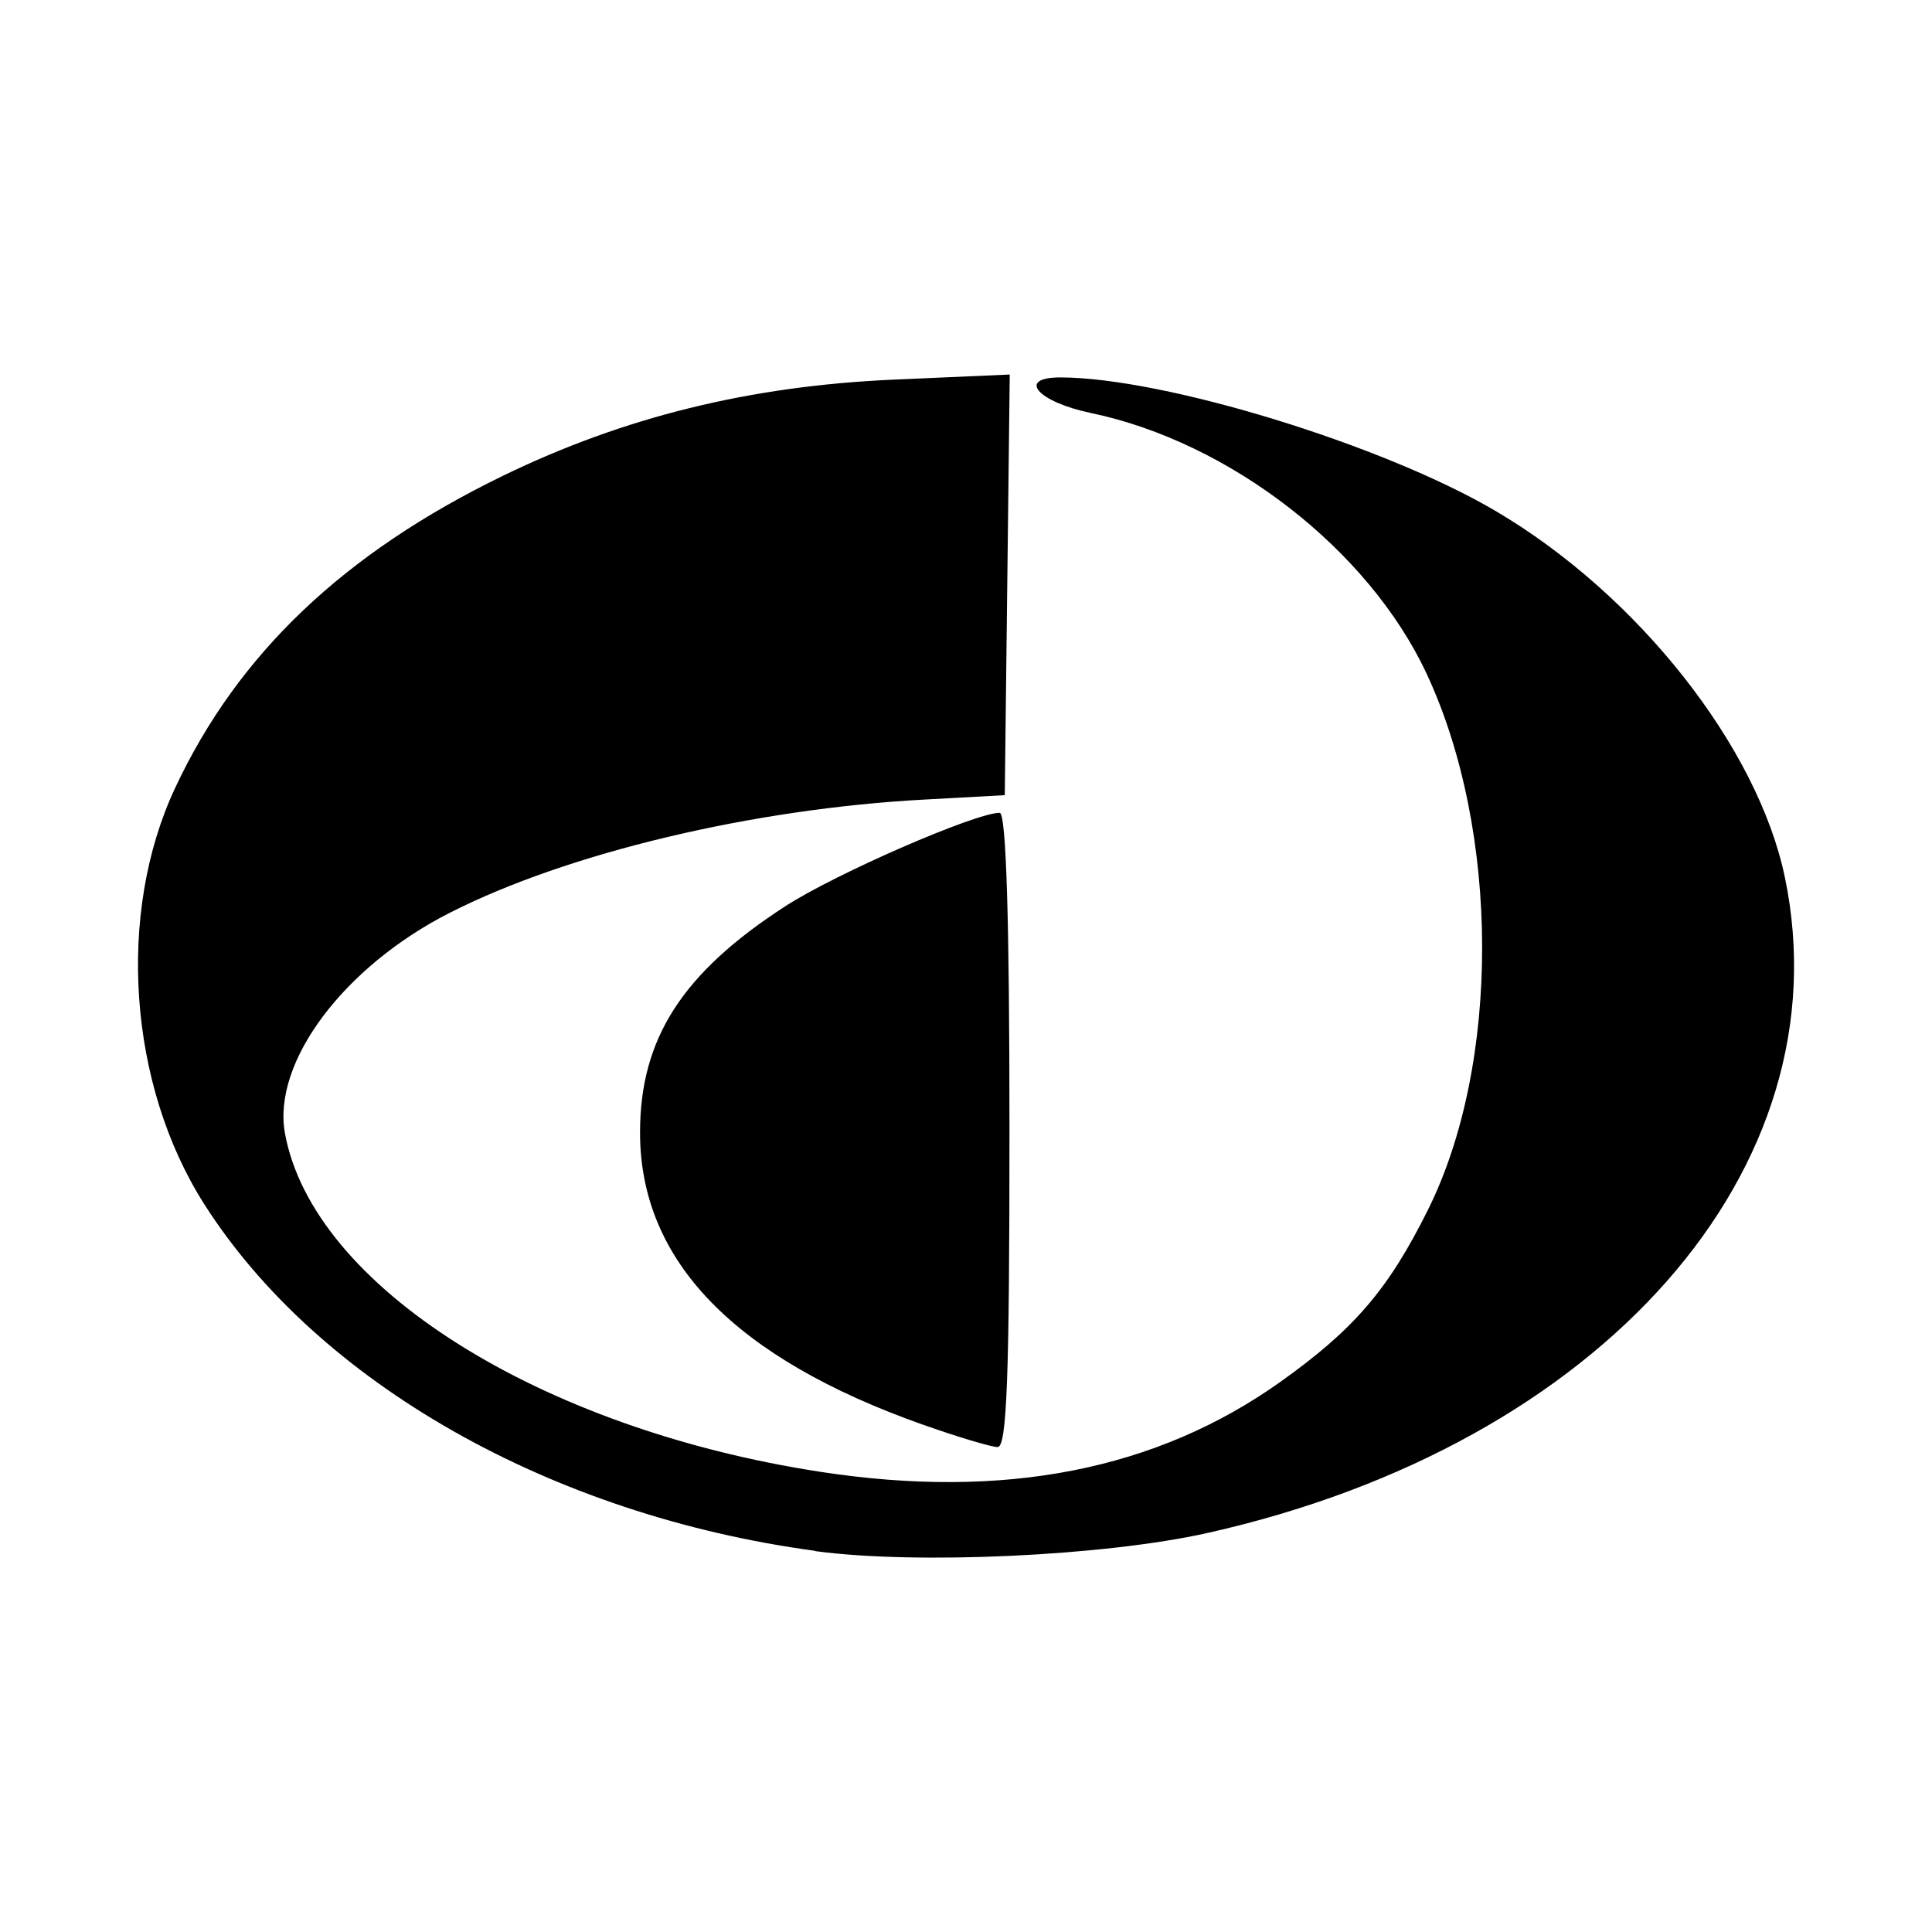 <?xml version="1.0" encoding="utf-8"?><!-- Uploaded to: SVG Repo, www.svgrepo.com, Generator: SVG Repo Mixer Tools -->
<svg fill="#000000" width="800px" height="800px" viewBox="0 0 14 14" role="img" focusable="false" aria-hidden="true" xmlns="http://www.w3.org/2000/svg"><path d="m 5.907,11.238 c -1.913,-0.258 -3.604,-1.218 -4.428,-2.514 -0.549,-0.864 -0.636,-2.105 -0.21,-3.014 0.454,-0.97 1.221,-1.701 2.375,-2.262 0.877,-0.426 1.789,-0.651 2.831,-0.697 l 0.842,-0.037 -0.018,1.524 -0.018,1.524 -0.583,0.032 c -1.244,0.067 -2.583,0.386 -3.436,0.819 -0.771,0.391 -1.291,1.085 -1.197,1.6 0.202,1.105 1.842,2.141 3.884,2.453 1.327,0.203 2.429,-0.013 3.327,-0.651 0.534,-0.38 0.782,-0.667 1.07,-1.245 0.529,-1.059 0.525,-2.748 -0.009,-3.89 -0.42,-0.897 -1.423,-1.676 -2.431,-1.887 -0.388,-0.081 -0.541,-0.258 -0.223,-0.258 0.749,0 2.341,0.488 3.155,0.968 1.03,0.606 1.899,1.708 2.096,2.655 0.438,2.108 -1.323,4.109 -4.182,4.75 -0.748,0.168 -2.111,0.231 -2.844,0.132 z m 0.784,-0.913 c -1.37,-0.484 -2.053,-1.189 -2.053,-2.118 0,-0.681 0.306,-1.157 1.054,-1.641 0.363,-0.235 1.375,-0.676 1.552,-0.676 0.047,0 0.071,0.764 0.071,2.299 0,1.794 -0.019,2.298 -0.086,2.297 -0.047,-8e-4 -0.289,-0.073 -0.537,-0.161 z"/></svg>